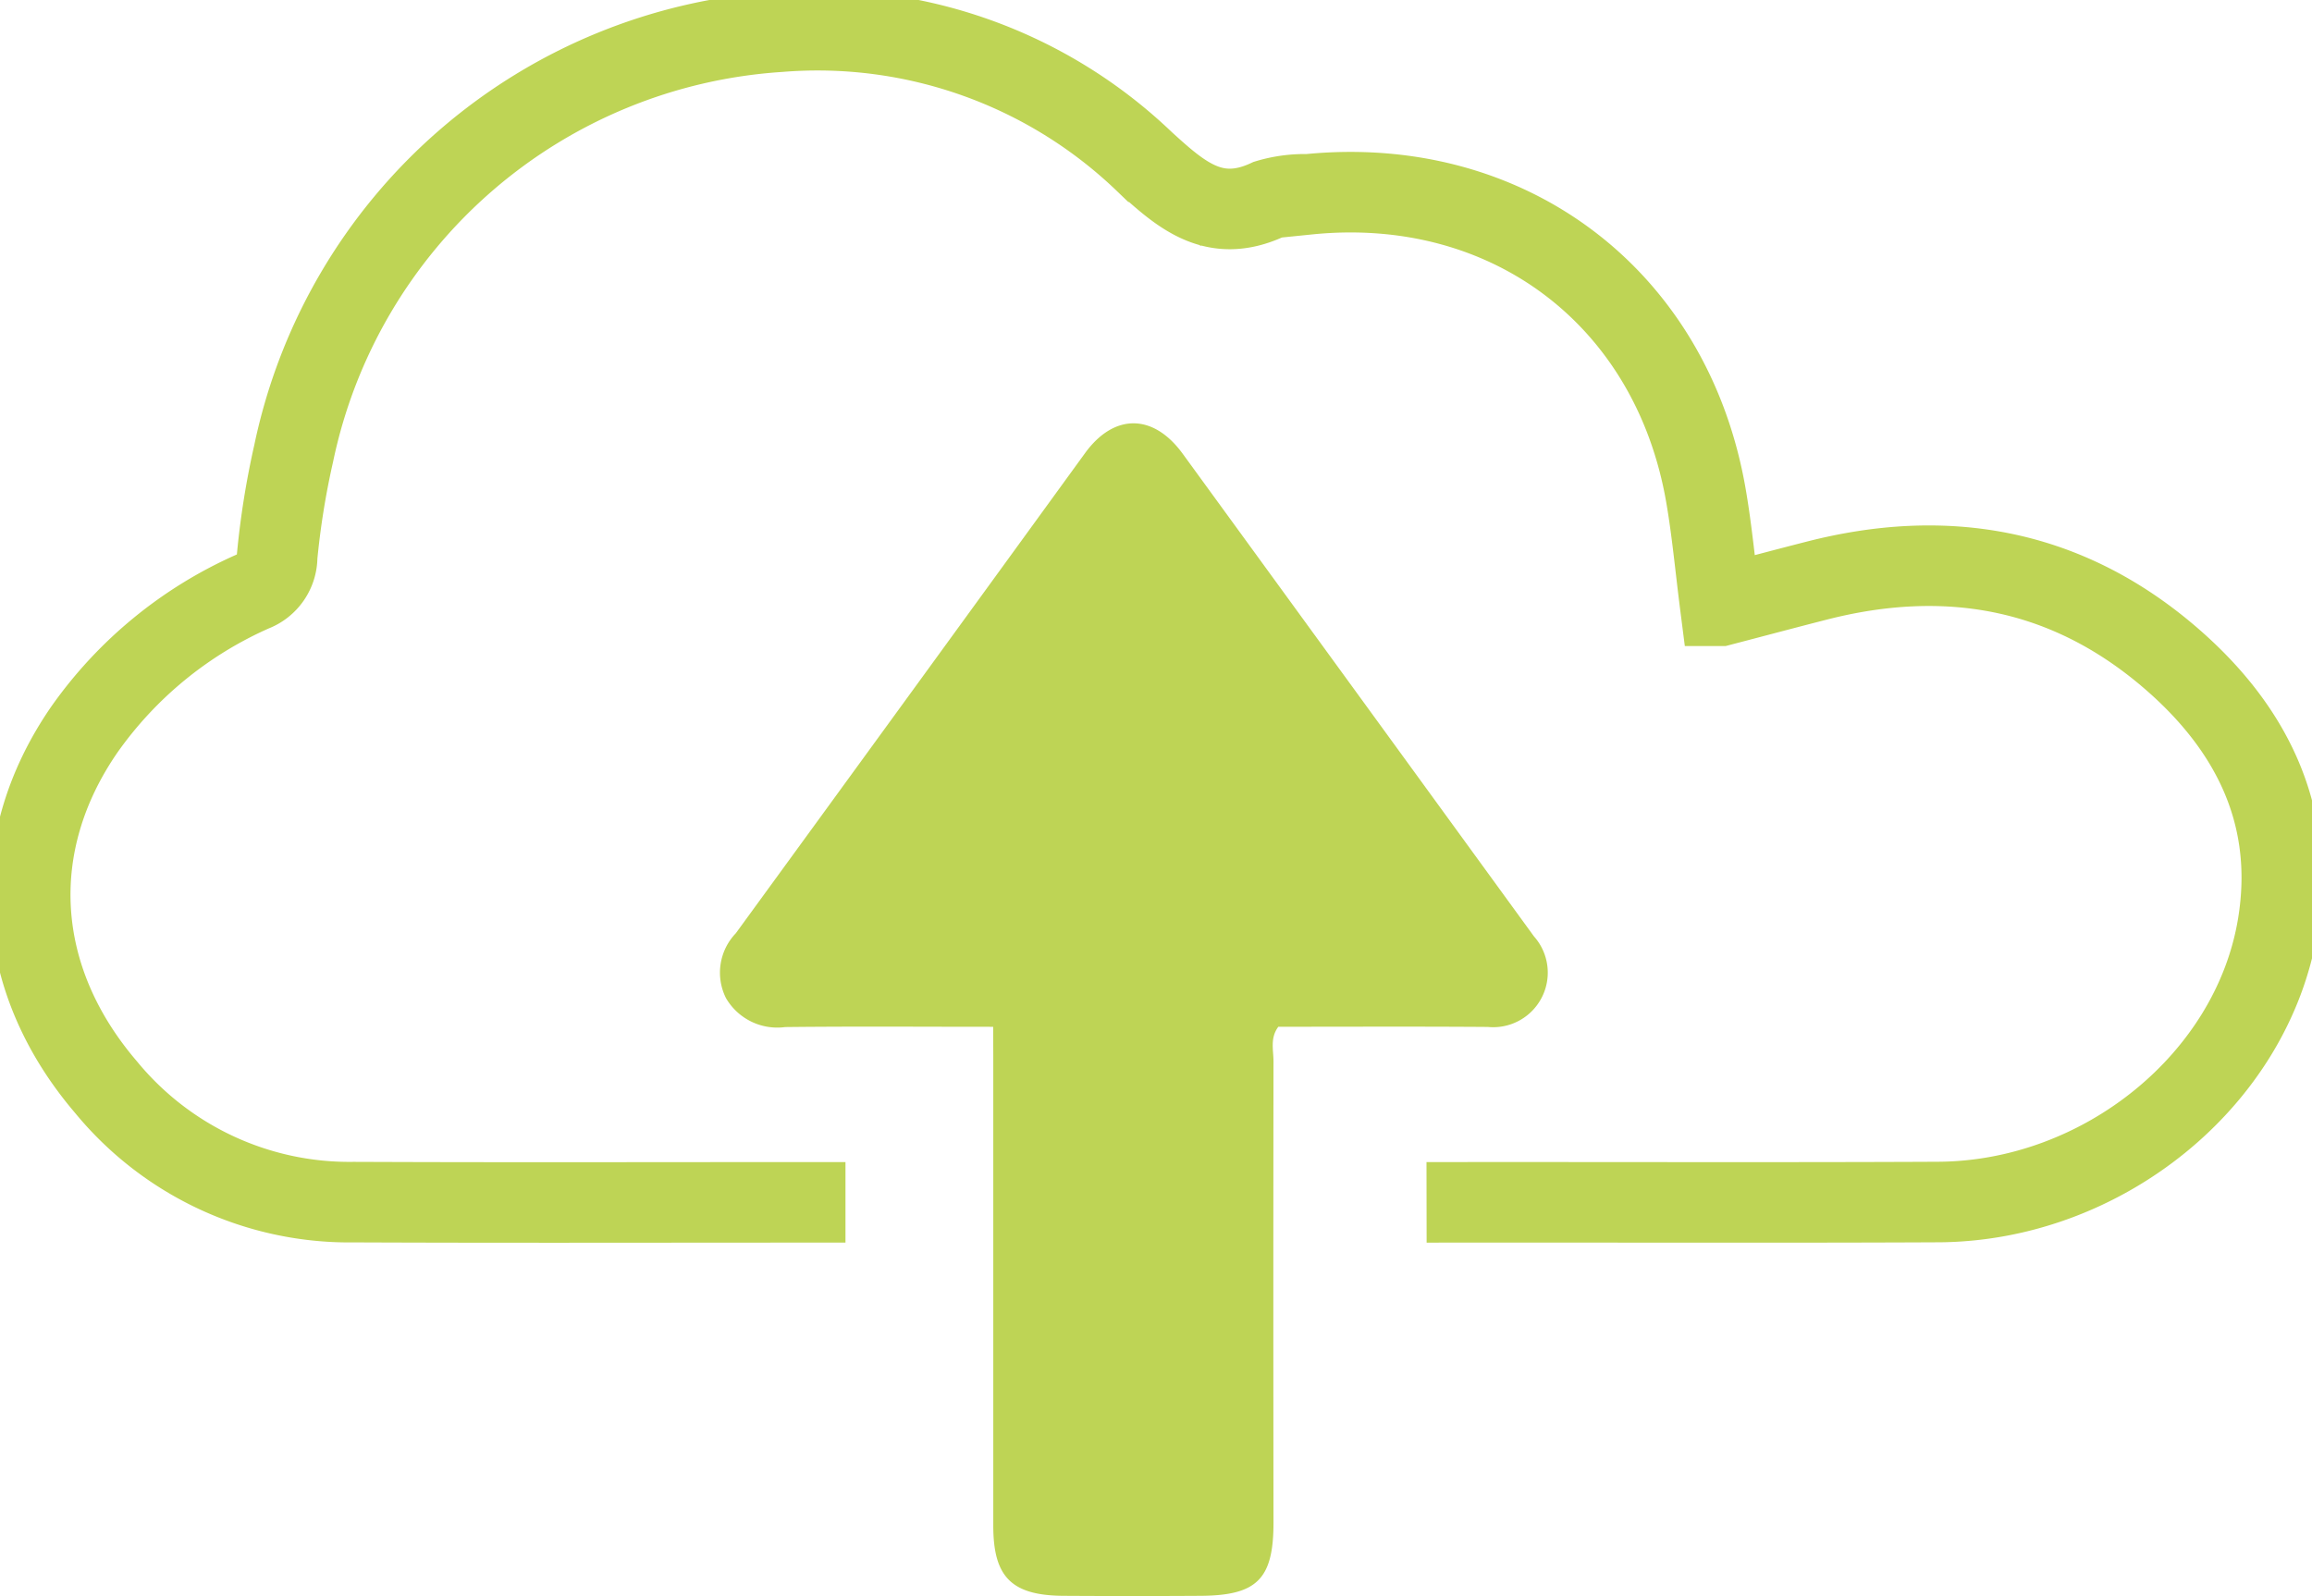 <svg xmlns="http://www.w3.org/2000/svg" xmlns:xlink="http://www.w3.org/1999/xlink" width="114.804" height="79.265" viewBox="0 0 114.804 79.265">
  <defs>
    <clipPath id="clip-path">
      <rect id="Rectangle_1359" data-name="Rectangle 1359" width="114.804" height="79.265" transform="translate(0 0)" fill="none"/>
    </clipPath>
  </defs>
  <g id="Group_1085" data-name="Group 1085" transform="translate(0 0)">
    <g id="Group_1084" data-name="Group 1084" clip-path="url(#clip-path)">
      <path id="Path_5539" data-name="Path 5539" d="M70.837,59.712c7.817-.013,17.589.022,25.407-.017,8.141-.041,15.6-6.052,16.865-13.77.912-5.568-1.439-10.016-5.616-13.494-5.074-4.225-10.923-5.222-17.266-3.6-1.532.391-3.061.8-4.8,1.254l-.005,0c-.251-1.964-.41-3.733-.713-5.479-1.7-9.833-9.815-15.96-19.755-14.954a6.409,6.409,0,0,0-2,.264c-2.655,1.236-4.3-.226-6.122-1.884A23.444,23.444,0,0,0,38.695,1.578,26.387,26.387,0,0,0,14.587,22.5a40.485,40.485,0,0,0-.825,5.133,1.84,1.84,0,0,1-1.19,1.731,20.247,20.247,0,0,0-8.4,6.89c-3.92,5.7-3.5,12.365,1.089,17.732a15.637,15.637,0,0,0,12.313,5.714c7.576.032,15.152.01,22.728.011h1.681" fill="none" stroke="#bed455" stroke-miterlimit="10" stroke-width="4"/>
      <path id="Path_5540" data-name="Path 5540" d="M49.317,50.993c-3.582,0-6.955-.025-10.328.013a2.947,2.947,0,0,1-2.938-1.434,2.823,2.823,0,0,1,.483-3.22Q45.218,34.433,53.881,22.5c1.451-1.991,3.4-1.96,4.851.04Q67.453,34.517,76.168,46.5A2.71,2.71,0,0,1,73.876,51c-3.472-.025-6.943-.009-10.4-.009-.42.562-.239,1.161-.24,1.714-.01,9.307-.01,13.615,0,22.922,0,2.8-.824,3.609-3.624,3.625q-3.4.021-6.8,0c-2.581-.017-3.49-.93-3.49-3.482V52.561Z" fill="#bed455"/>
    </g>
  </g>
</svg>
